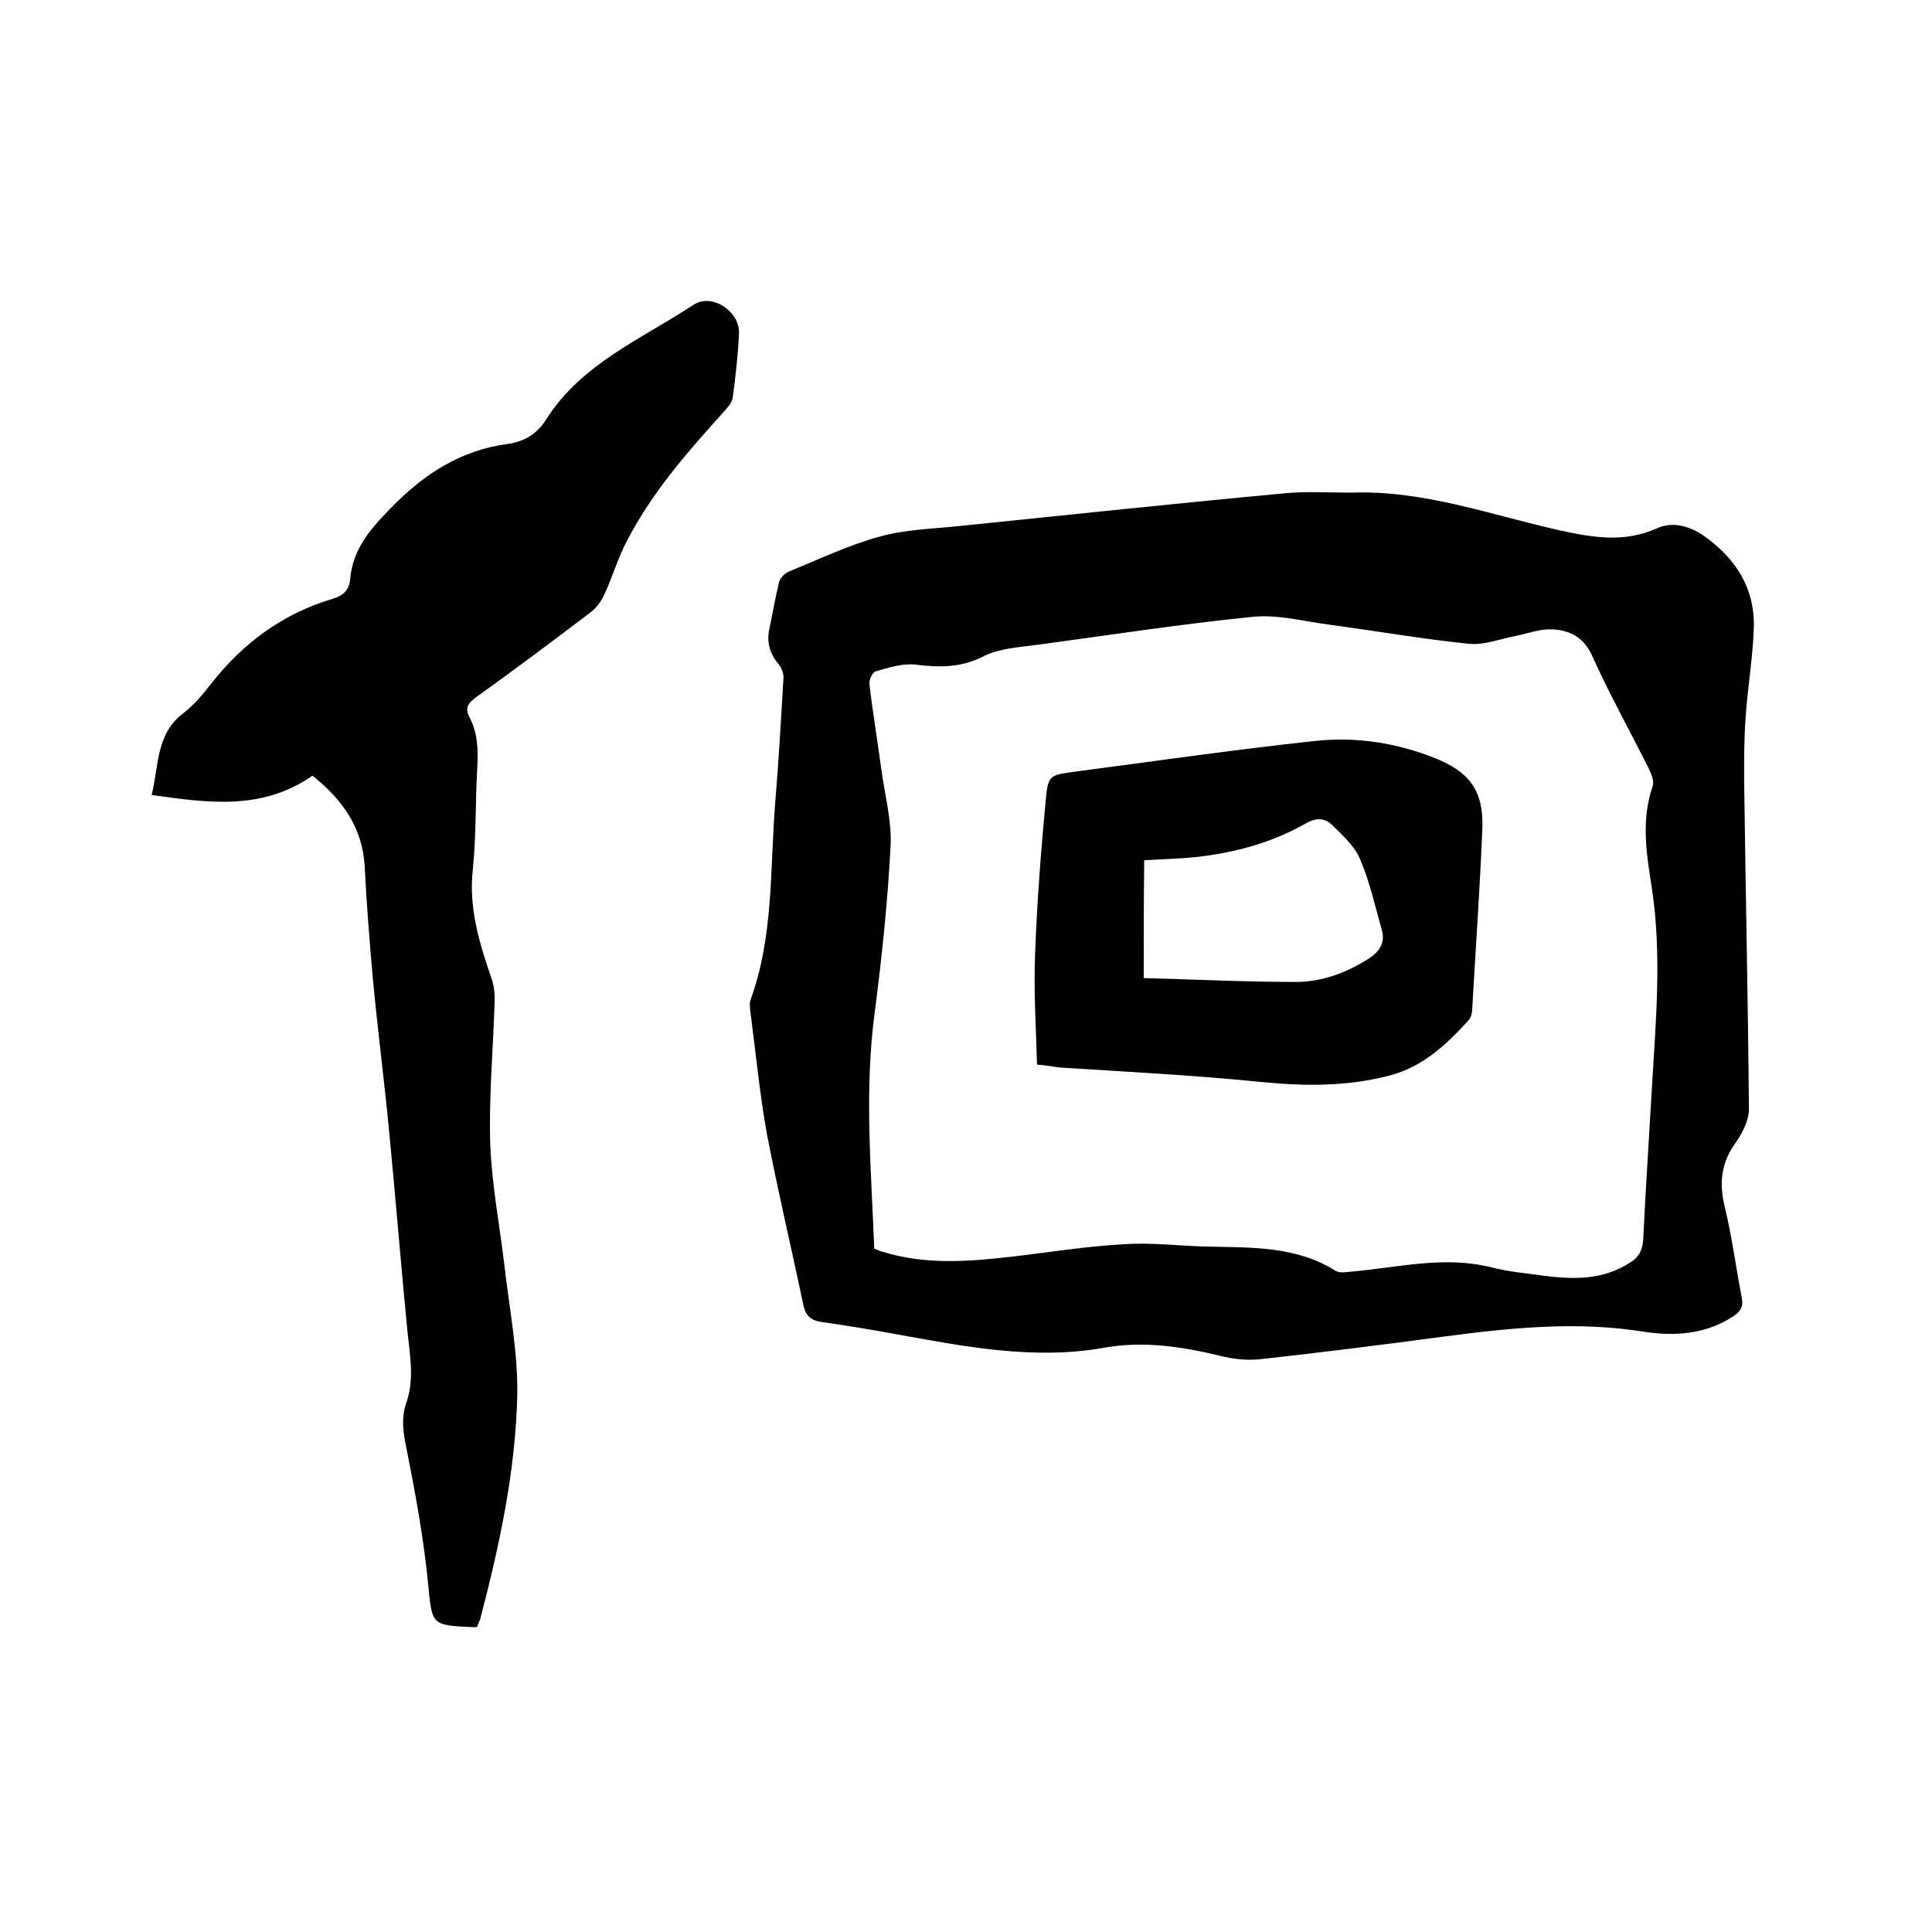 <svg enable-background="new 0 0 400 400" viewBox="0 0 400 400" xmlns="http://www.w3.org/2000/svg"><path d="m279.6 102c15-.6 29 4.6 43.3 7.8 6.9 1.5 13.4 2.6 20.1-.4 3.3-1.5 6.8-.5 9.7 1.5 6.6 4.6 10.7 10.9 10.4 19.2-.2 6.2-1.3 12.4-1.7 18.6-.3 4.2-.3 8.4-.3 12.6.3 22.8.8 45.5 1 68.3 0 2.4-1.4 5.1-2.9 7.2-2.9 4.1-3.3 8.3-2.1 13.1 1.5 6.2 2.3 12.5 3.5 18.7.4 1.8-.2 2.9-1.7 3.9-5.8 3.8-12.2 4.2-18.7 3.2-13.8-2.2-27.4-.8-41.1 1-12.7 1.7-25.4 3.3-38.1 4.7-2.8.3-5.7 0-8.4-.7-7.9-1.9-15.8-3.1-23.8-1.7-14.9 2.7-29.5-.3-44-2.9-4.9-.9-9.8-1.7-14.7-2.4-2.1-.3-3.2-1.2-3.7-3.2-2.5-11.9-5.3-23.7-7.6-35.6-1.5-8.3-2.3-16.8-3.4-25.1-.1-.9-.3-2 0-2.8 4.8-13.2 4-27.1 5.1-40.8.7-8.5 1.2-17.1 1.7-25.7.1-1-.4-2.3-1-3-1.9-2.2-2.5-4.6-1.9-7.4.7-3.2 1.2-6.4 2-9.6.2-.8 1.1-1.7 1.9-2.1 6.3-2.6 12.4-5.5 18.9-7.3 5.3-1.5 11.1-1.6 16.6-2.2 22.5-2.3 45-4.7 67.6-6.8 4.4-.4 8.8-.1 13.3-.1zm-98.6 156.5c.7.3 1.3.6 1.9.7 8.7 2.7 17.6 2 26.4 1 7.8-.9 15.7-2.2 23.5-2.6 5.8-.4 11.6.4 17.4.5 9.1.2 18.2-.1 26.3 5 .8.5 2 .3 3 .2 9.7-.8 19.4-3.4 29.3-.9 3.5.9 7.1 1.2 10.6 1.7 6.3.8 12.4 1 18.1-2.7 1.8-1.1 2.5-2.5 2.7-4.6.5-10.5 1.2-20.9 1.8-31.4.8-13.8 2.1-27.7 0-41.5-1.1-7.1-2.3-14.1.2-21.2.3-1-.3-2.4-.8-3.5-3.9-7.8-8.2-15.5-11.8-23.5-1.8-3.9-4.8-5.3-8.4-5.4-2.3-.1-4.7.8-7.1 1.3-3.3.6-6.7 2-9.9 1.7-9.8-1-19.5-2.7-29.2-4-5.2-.7-10.5-2.1-15.6-1.6-14.9 1.5-29.8 3.8-44.6 5.8-3.7.5-7.8.7-11 2.3-4.8 2.5-9.3 2.4-14.3 1.8-2.6-.3-5.5.6-8.2 1.4-.7.2-1.4 1.8-1.3 2.6.7 6 1.7 11.9 2.5 17.9.7 5.1 2.1 10.3 1.9 15.4-.6 11.6-1.8 23.2-3.3 34.7-2.2 16.5-.7 32.7-.1 48.9z"/><path d="m98.8 336.8c-.4.1-.5.1-.6.1-9.1-.4-8.7-.4-9.6-9.3-.9-9.2-2.6-18.4-4.4-27.5-.7-3.3-1.2-6.4-.1-9.6 1.8-5.1.7-10.2.2-15.4-1.3-13.5-2.4-27-3.7-40.5-1-10.6-2.4-21.2-3.4-31.9-.7-7.8-1.3-15.6-1.7-23.4-.5-8.2-4.8-13.9-10.8-18.7-10.5 7.3-21.7 5.6-33.3 4 1.5-6.2.9-12.6 6.5-16.9 2.2-1.7 4-3.8 5.7-6 6.7-8.6 15-14.7 25.5-17.8 2-.6 3.2-1.8 3.4-4 .5-6.1 4.1-10.3 8.3-14.6 6.9-7.1 14.5-12.1 24.4-13.4 3.5-.5 6.1-2.2 7.9-5.1 7.3-11.5 19.7-16.6 30.5-23.7 3.8-2.5 9.6 1.4 9.4 5.9-.2 4.4-.7 8.9-1.3 13.3-.1 1-1 2-1.8 2.9-7.5 8.3-14.8 16.6-20 26.6-1.9 3.5-3 7.4-4.7 11.1-.6 1.4-1.6 2.8-2.7 3.7-7.9 6-15.9 12-24 17.8-1.6 1.2-2.3 2.2-1.3 4.1 1.8 3.4 1.8 7 1.6 10.8-.4 6.9-.2 13.8-.9 20.6-.9 8 1.3 15.2 3.8 22.5.6 1.6.8 3.5.7 5.2-.3 9.7-1.2 19.5-.9 29.2.3 8.3 1.9 16.6 2.9 24.9 1 8.9 2.8 17.9 2.7 26.8-.3 15.9-3.7 31.5-7.7 46.8-.2.4-.4.9-.6 1.5z"/><path d="m214.7 220.4c-.2-7.6-.7-15.2-.4-22.8.4-10.7 1.2-21.3 2.2-31.9.5-5.2.8-5.2 5.8-5.9 16.7-2.2 33.3-4.6 50-6.4 8.5-.9 16.9.4 24.9 3.6 7.2 2.9 10 6.9 9.7 14.6-.5 12.5-1.4 24.9-2.1 37.4 0 .8-.3 1.8-.8 2.3-4.5 4.9-9.2 9.4-16 11.3-9 2.4-17.9 2.3-27 1.4-13.9-1.4-27.8-2.1-41.8-3-1.2-.2-2.5-.4-4.5-.6zm22.1-17.9c11 .3 21.2.8 31.5.8 5.4 0 10.5-1.9 15.2-4.9 2.2-1.5 3.3-3.2 2.6-5.8-1.4-5-2.5-10-4.5-14.7-1.1-2.7-3.6-4.9-5.7-7-1.5-1.5-3.2-1.7-5.4-.5-7 4-14.6 6.1-22.5 7-3.8.4-7.6.5-11.1.7-.1 7.9-.1 15.8-.1 24.4z"/></svg>